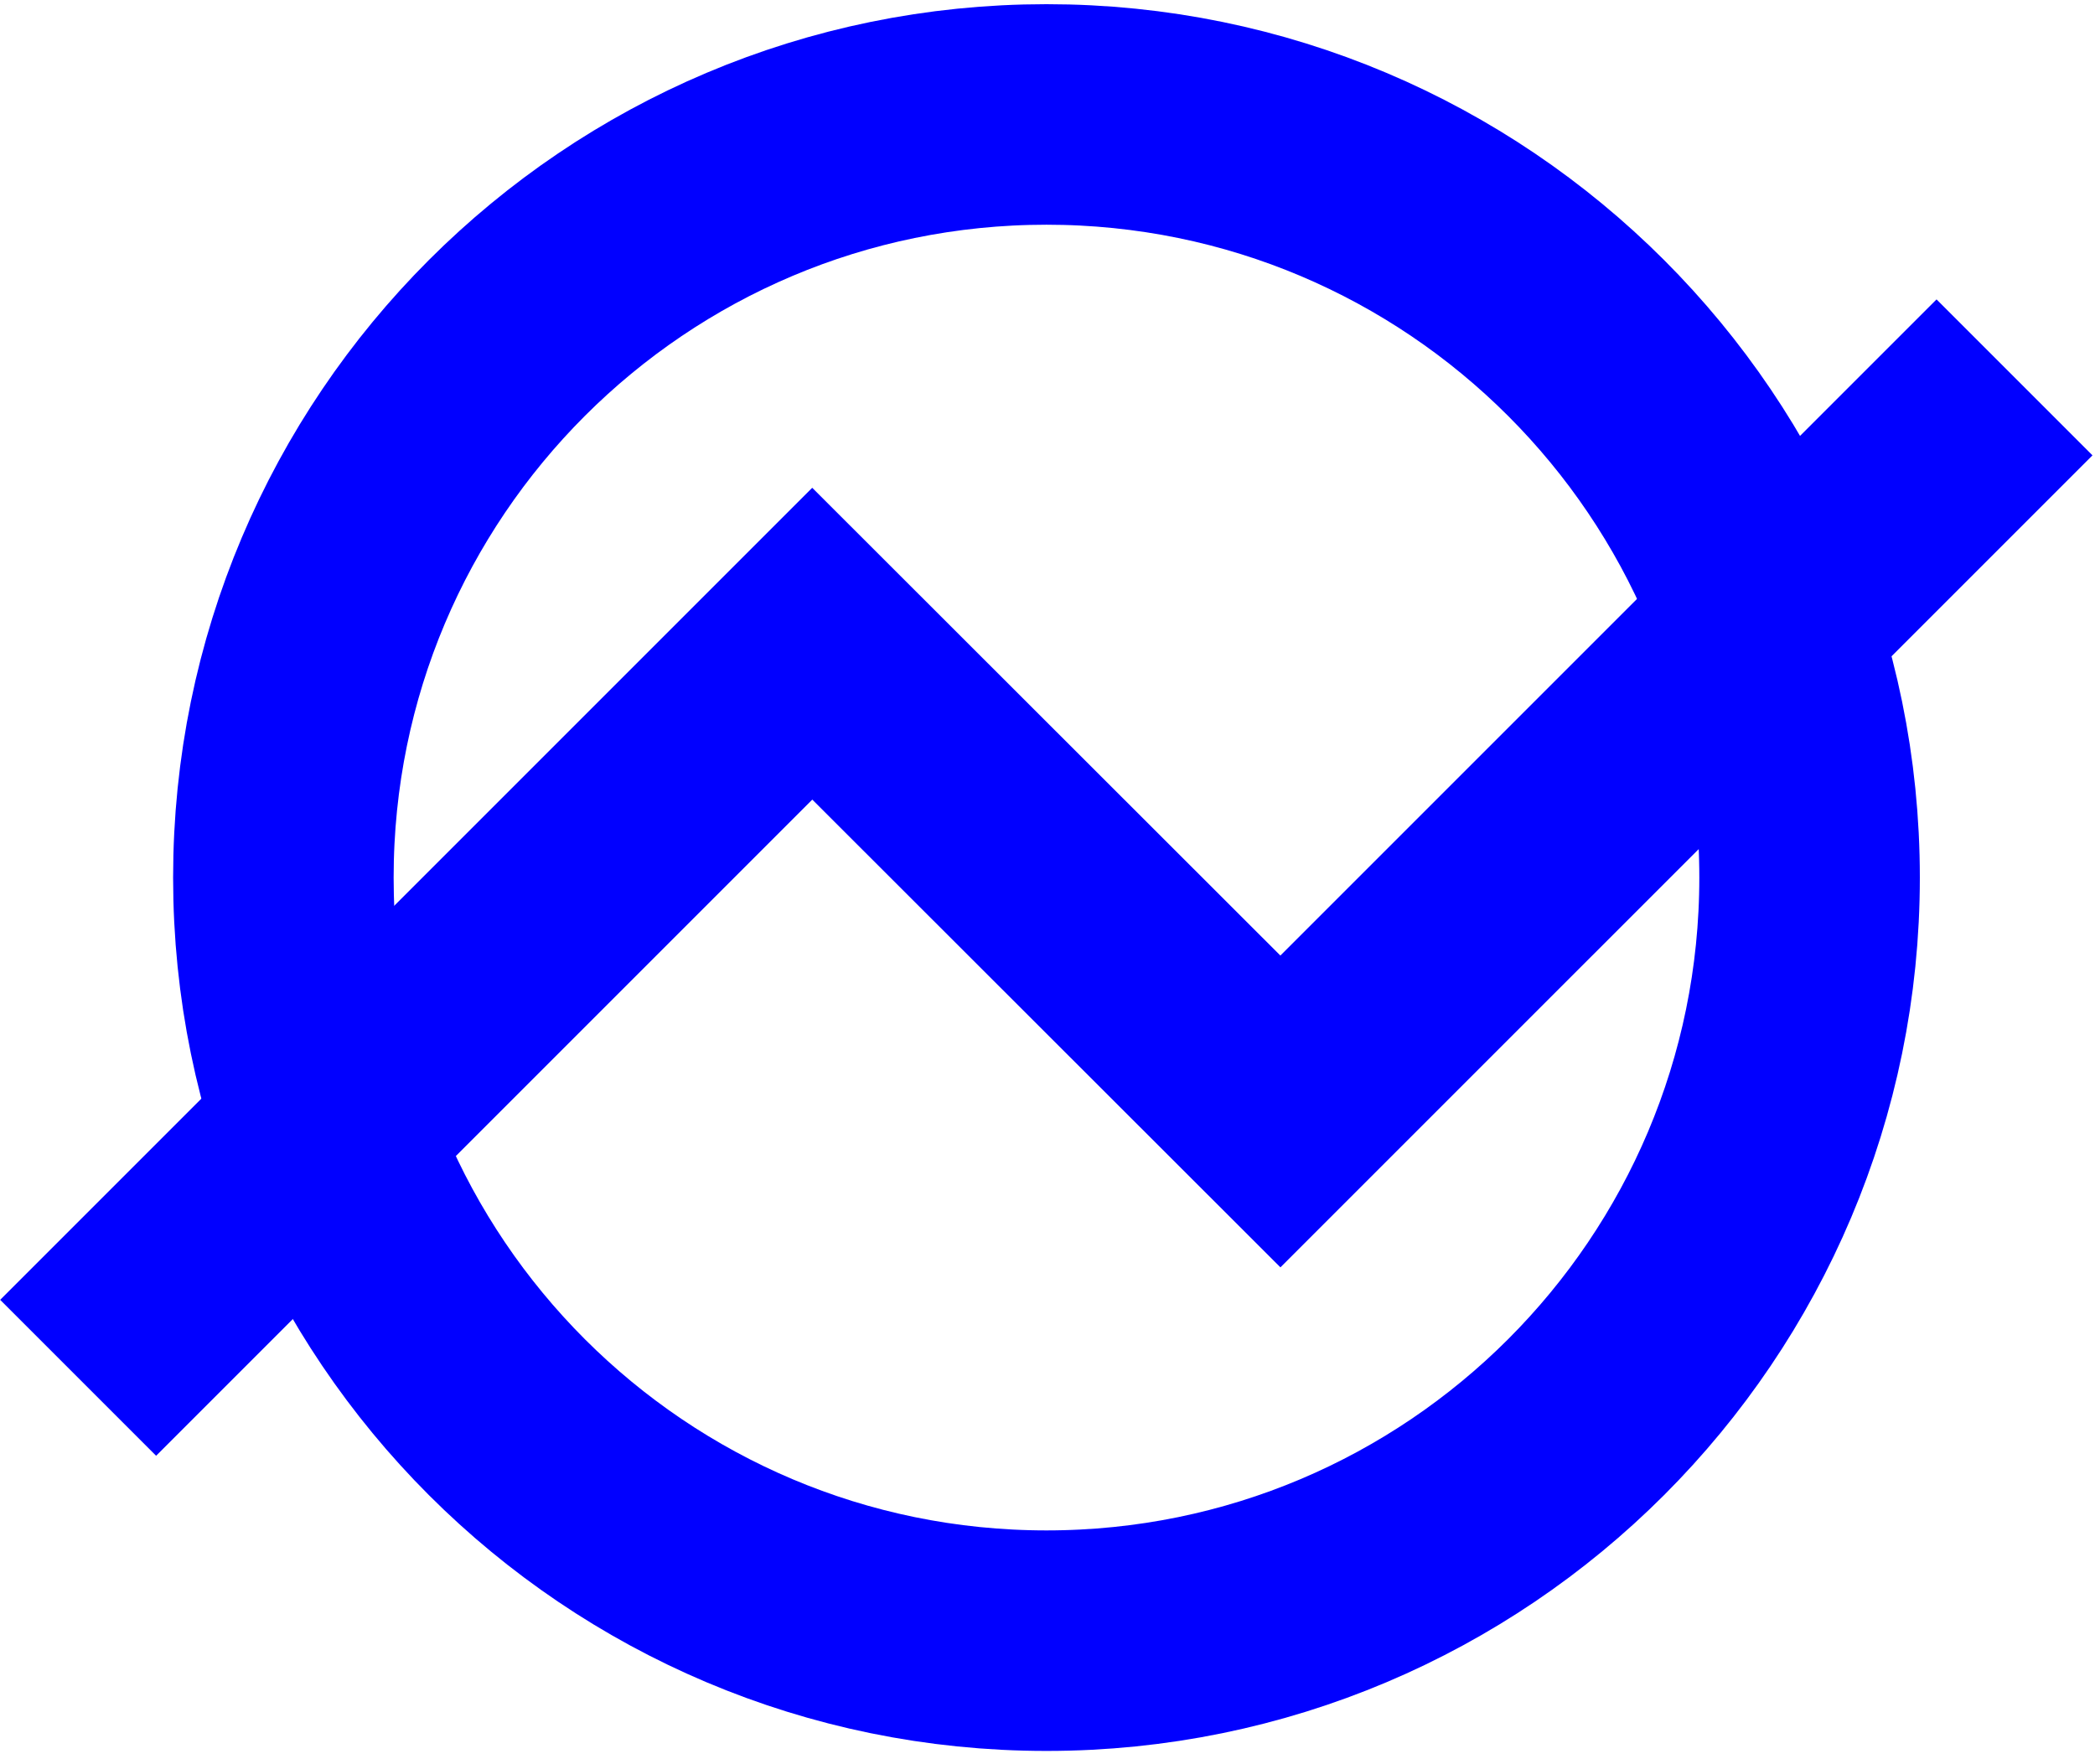 <svg width="76" height="64" viewBox="0 0 76 64" fill="none" xmlns="http://www.w3.org/2000/svg">
<path d="M37.963 59.518C53.252 59.518 65.646 47.124 65.646 31.835C65.646 16.546 53.252 4.152 37.963 4.152C22.674 4.152 10.28 16.546 10.28 31.835C10.28 47.124 22.674 59.518 37.963 59.518Z" stroke="#0100FF" stroke-width="8" stroke-miterlimit="10"/>
<path d="M73.08 13.69L46.449 40.32L29.466 23.351L2.835 49.982" stroke="#0100FF" stroke-width="8" stroke-miterlimit="10"/>
</svg>
